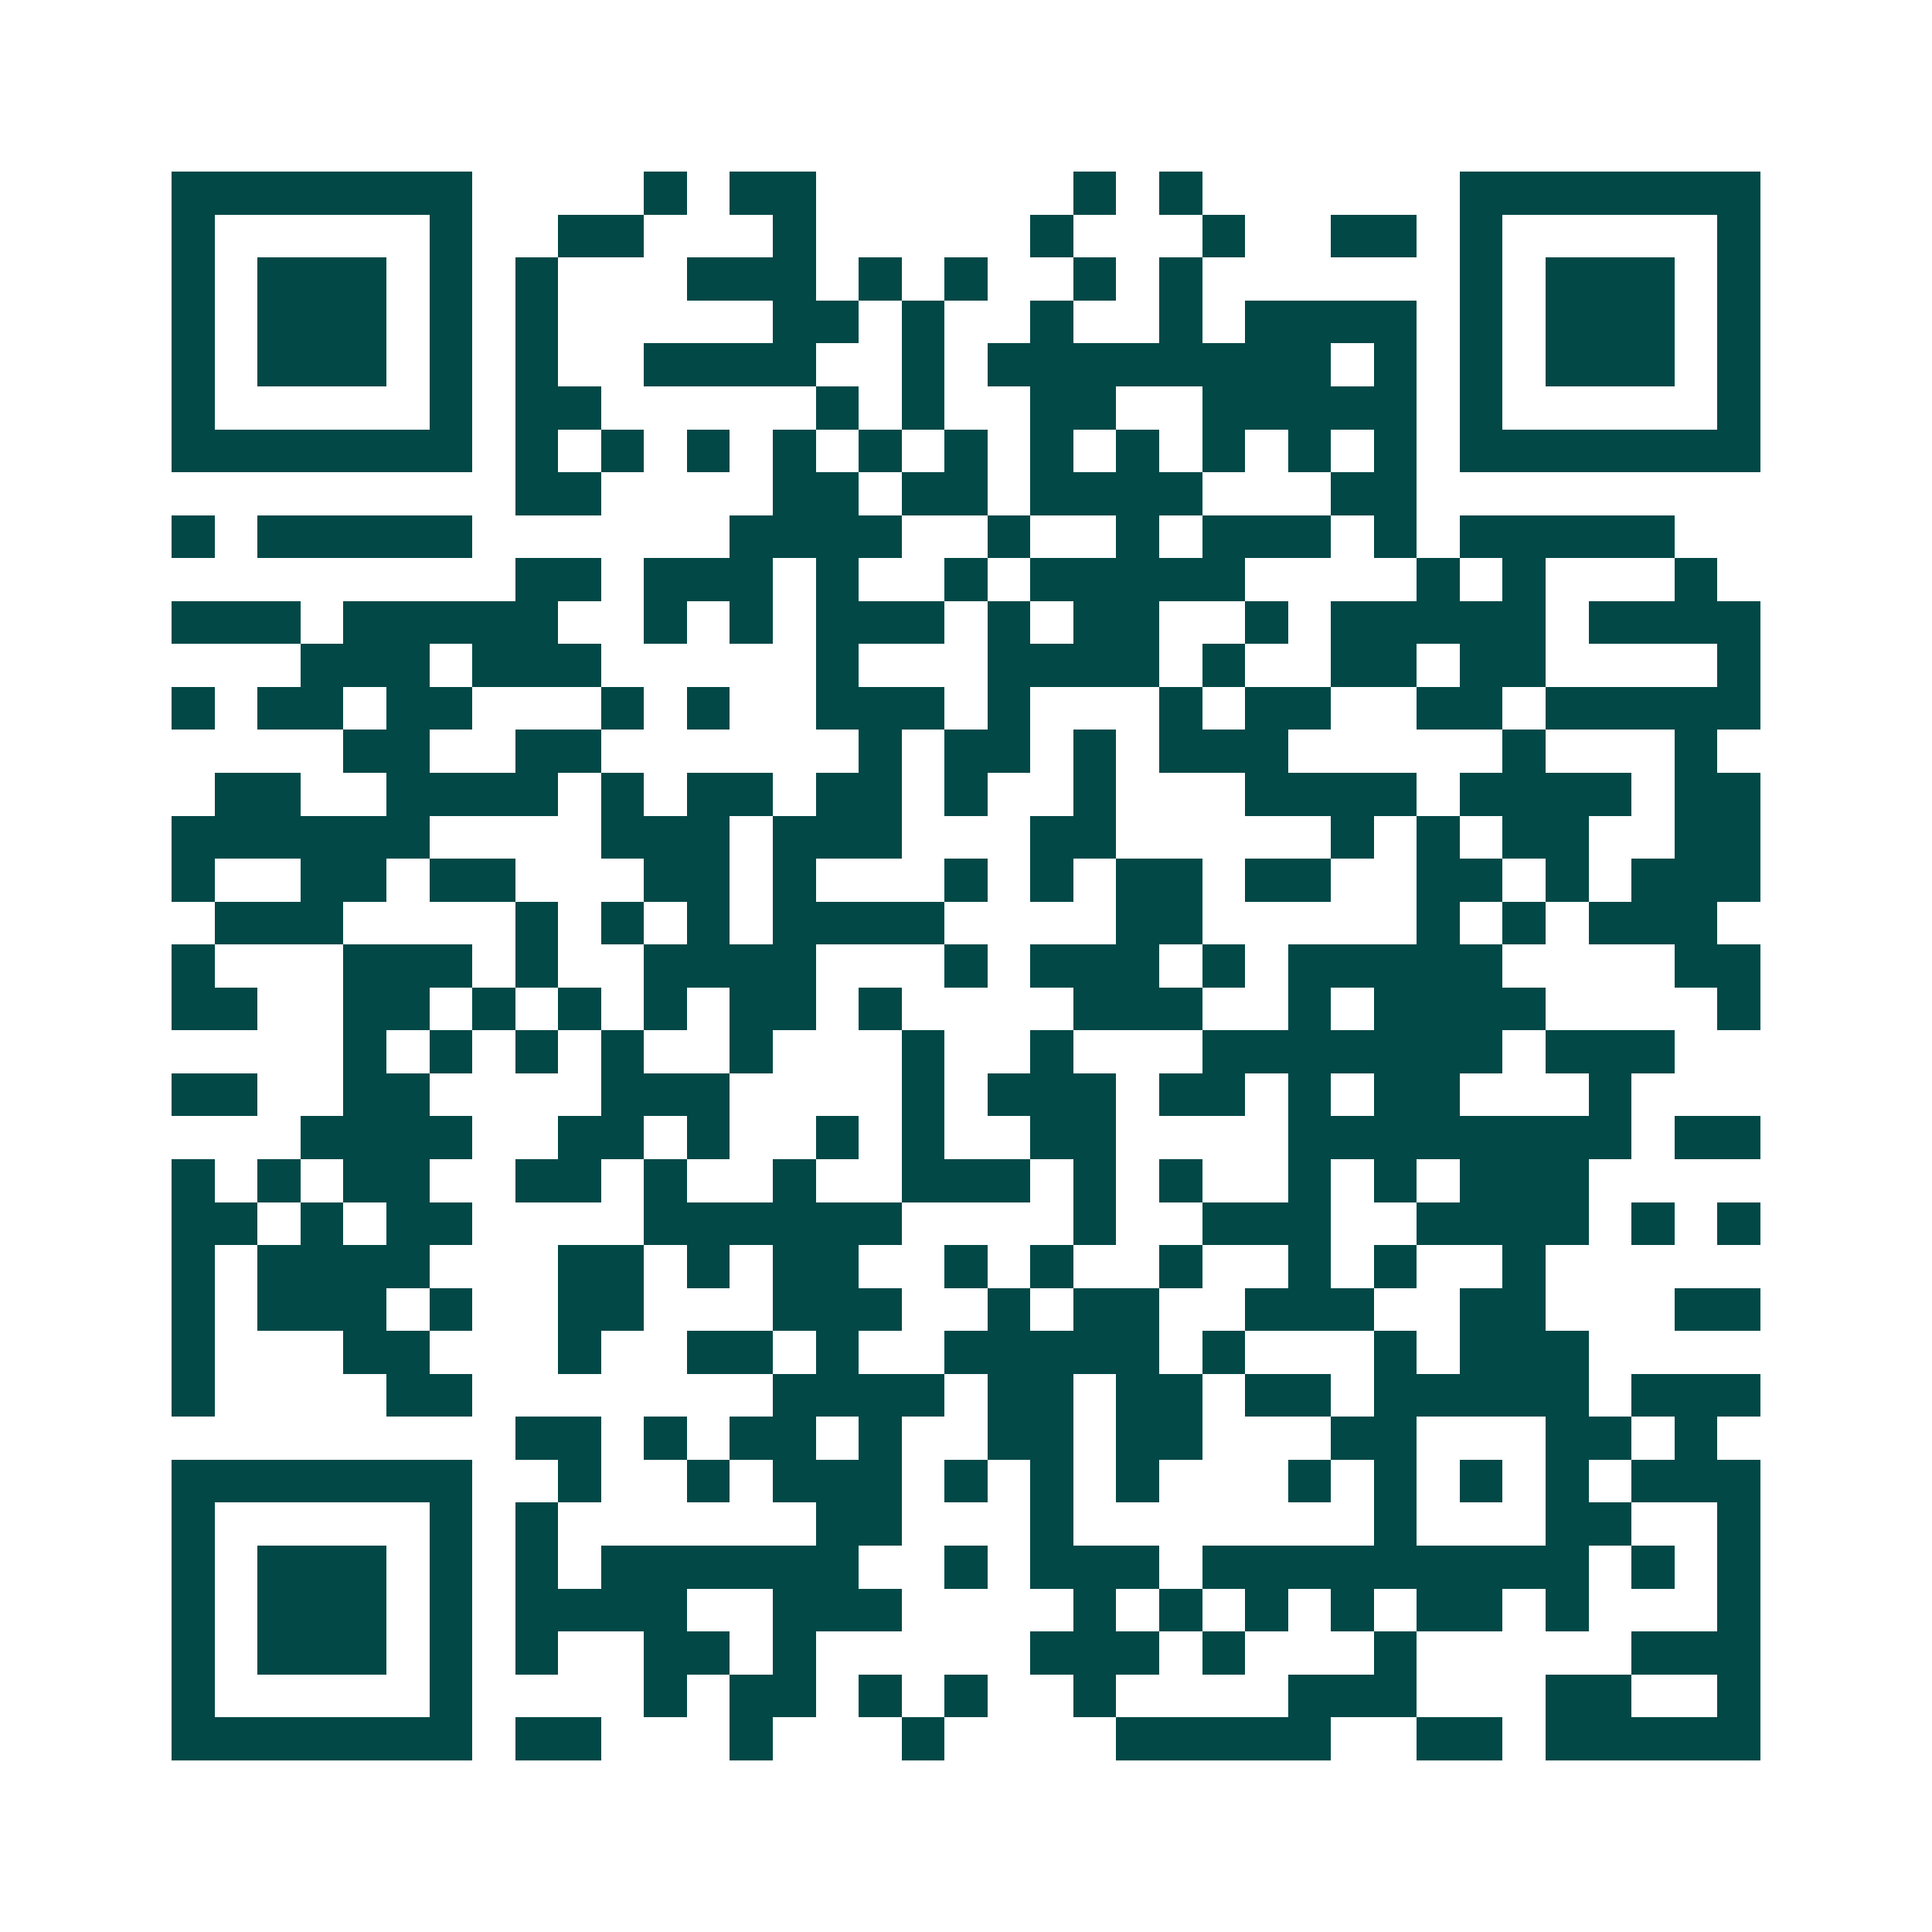 <svg xmlns="http://www.w3.org/2000/svg" width="200" height="200" viewBox="0 0 45 45" shape-rendering="crispEdges"><path fill="#ffffff" d="M0 0h45v45H0z"/><path stroke="#014847" d="M4 4.5h7m4 0h1m1 0h2m6 0h1m1 0h1m6 0h7M4 5.5h1m5 0h1m2 0h2m3 0h1m5 0h1m3 0h1m2 0h2m1 0h1m5 0h1M4 6.5h1m1 0h3m1 0h1m1 0h1m3 0h3m1 0h1m1 0h1m2 0h1m1 0h1m6 0h1m1 0h3m1 0h1M4 7.5h1m1 0h3m1 0h1m1 0h1m5 0h2m1 0h1m2 0h1m2 0h1m1 0h4m1 0h1m1 0h3m1 0h1M4 8.5h1m1 0h3m1 0h1m1 0h1m2 0h4m2 0h1m1 0h8m1 0h1m1 0h1m1 0h3m1 0h1M4 9.5h1m5 0h1m1 0h2m5 0h1m1 0h1m2 0h2m2 0h5m1 0h1m5 0h1M4 10.5h7m1 0h1m1 0h1m1 0h1m1 0h1m1 0h1m1 0h1m1 0h1m1 0h1m1 0h1m1 0h1m1 0h1m1 0h7M12 11.5h2m4 0h2m1 0h2m1 0h4m3 0h2M4 12.5h1m1 0h5m6 0h4m2 0h1m2 0h1m1 0h3m1 0h1m1 0h5M12 13.5h2m1 0h3m1 0h1m2 0h1m1 0h5m4 0h1m1 0h1m3 0h1M4 14.5h3m1 0h5m2 0h1m1 0h1m1 0h3m1 0h1m1 0h2m2 0h1m1 0h5m1 0h4M7 15.5h3m1 0h3m5 0h1m3 0h4m1 0h1m2 0h2m1 0h2m4 0h1M4 16.5h1m1 0h2m1 0h2m3 0h1m1 0h1m2 0h3m1 0h1m3 0h1m1 0h2m2 0h2m1 0h5M8 17.5h2m2 0h2m6 0h1m1 0h2m1 0h1m1 0h3m5 0h1m3 0h1M5 18.5h2m2 0h4m1 0h1m1 0h2m1 0h2m1 0h1m2 0h1m3 0h4m1 0h4m1 0h2M4 19.5h6m4 0h3m1 0h3m3 0h2m5 0h1m1 0h1m1 0h2m2 0h2M4 20.5h1m2 0h2m1 0h2m3 0h2m1 0h1m3 0h1m1 0h1m1 0h2m1 0h2m2 0h2m1 0h1m1 0h3M5 21.5h3m4 0h1m1 0h1m1 0h1m1 0h4m4 0h2m5 0h1m1 0h1m1 0h3M4 22.5h1m3 0h3m1 0h1m2 0h4m3 0h1m1 0h3m1 0h1m1 0h5m4 0h2M4 23.5h2m2 0h2m1 0h1m1 0h1m1 0h1m1 0h2m1 0h1m4 0h3m2 0h1m1 0h4m4 0h1M8 24.5h1m1 0h1m1 0h1m1 0h1m2 0h1m3 0h1m2 0h1m3 0h7m1 0h3M4 25.5h2m2 0h2m4 0h3m4 0h1m1 0h3m1 0h2m1 0h1m1 0h2m3 0h1M7 26.5h4m2 0h2m1 0h1m2 0h1m1 0h1m2 0h2m4 0h8m1 0h2M4 27.5h1m1 0h1m1 0h2m2 0h2m1 0h1m2 0h1m2 0h3m1 0h1m1 0h1m2 0h1m1 0h1m1 0h3M4 28.5h2m1 0h1m1 0h2m4 0h6m4 0h1m2 0h3m2 0h4m1 0h1m1 0h1M4 29.5h1m1 0h4m3 0h2m1 0h1m1 0h2m2 0h1m1 0h1m2 0h1m2 0h1m1 0h1m2 0h1M4 30.5h1m1 0h3m1 0h1m2 0h2m3 0h3m2 0h1m1 0h2m2 0h3m2 0h2m3 0h2M4 31.5h1m3 0h2m3 0h1m2 0h2m1 0h1m2 0h5m1 0h1m3 0h1m1 0h3M4 32.5h1m4 0h2m7 0h4m1 0h2m1 0h2m1 0h2m1 0h5m1 0h3M12 33.5h2m1 0h1m1 0h2m1 0h1m2 0h2m1 0h2m3 0h2m3 0h2m1 0h1M4 34.5h7m2 0h1m2 0h1m1 0h3m1 0h1m1 0h1m1 0h1m3 0h1m1 0h1m1 0h1m1 0h1m1 0h3M4 35.5h1m5 0h1m1 0h1m6 0h2m3 0h1m7 0h1m3 0h2m2 0h1M4 36.5h1m1 0h3m1 0h1m1 0h1m1 0h6m2 0h1m1 0h3m1 0h9m1 0h1m1 0h1M4 37.5h1m1 0h3m1 0h1m1 0h4m2 0h3m4 0h1m1 0h1m1 0h1m1 0h1m1 0h2m1 0h1m3 0h1M4 38.5h1m1 0h3m1 0h1m1 0h1m2 0h2m1 0h1m5 0h3m1 0h1m3 0h1m5 0h3M4 39.5h1m5 0h1m4 0h1m1 0h2m1 0h1m1 0h1m2 0h1m4 0h3m3 0h2m2 0h1M4 40.5h7m1 0h2m3 0h1m3 0h1m4 0h5m2 0h2m1 0h5"/></svg>
